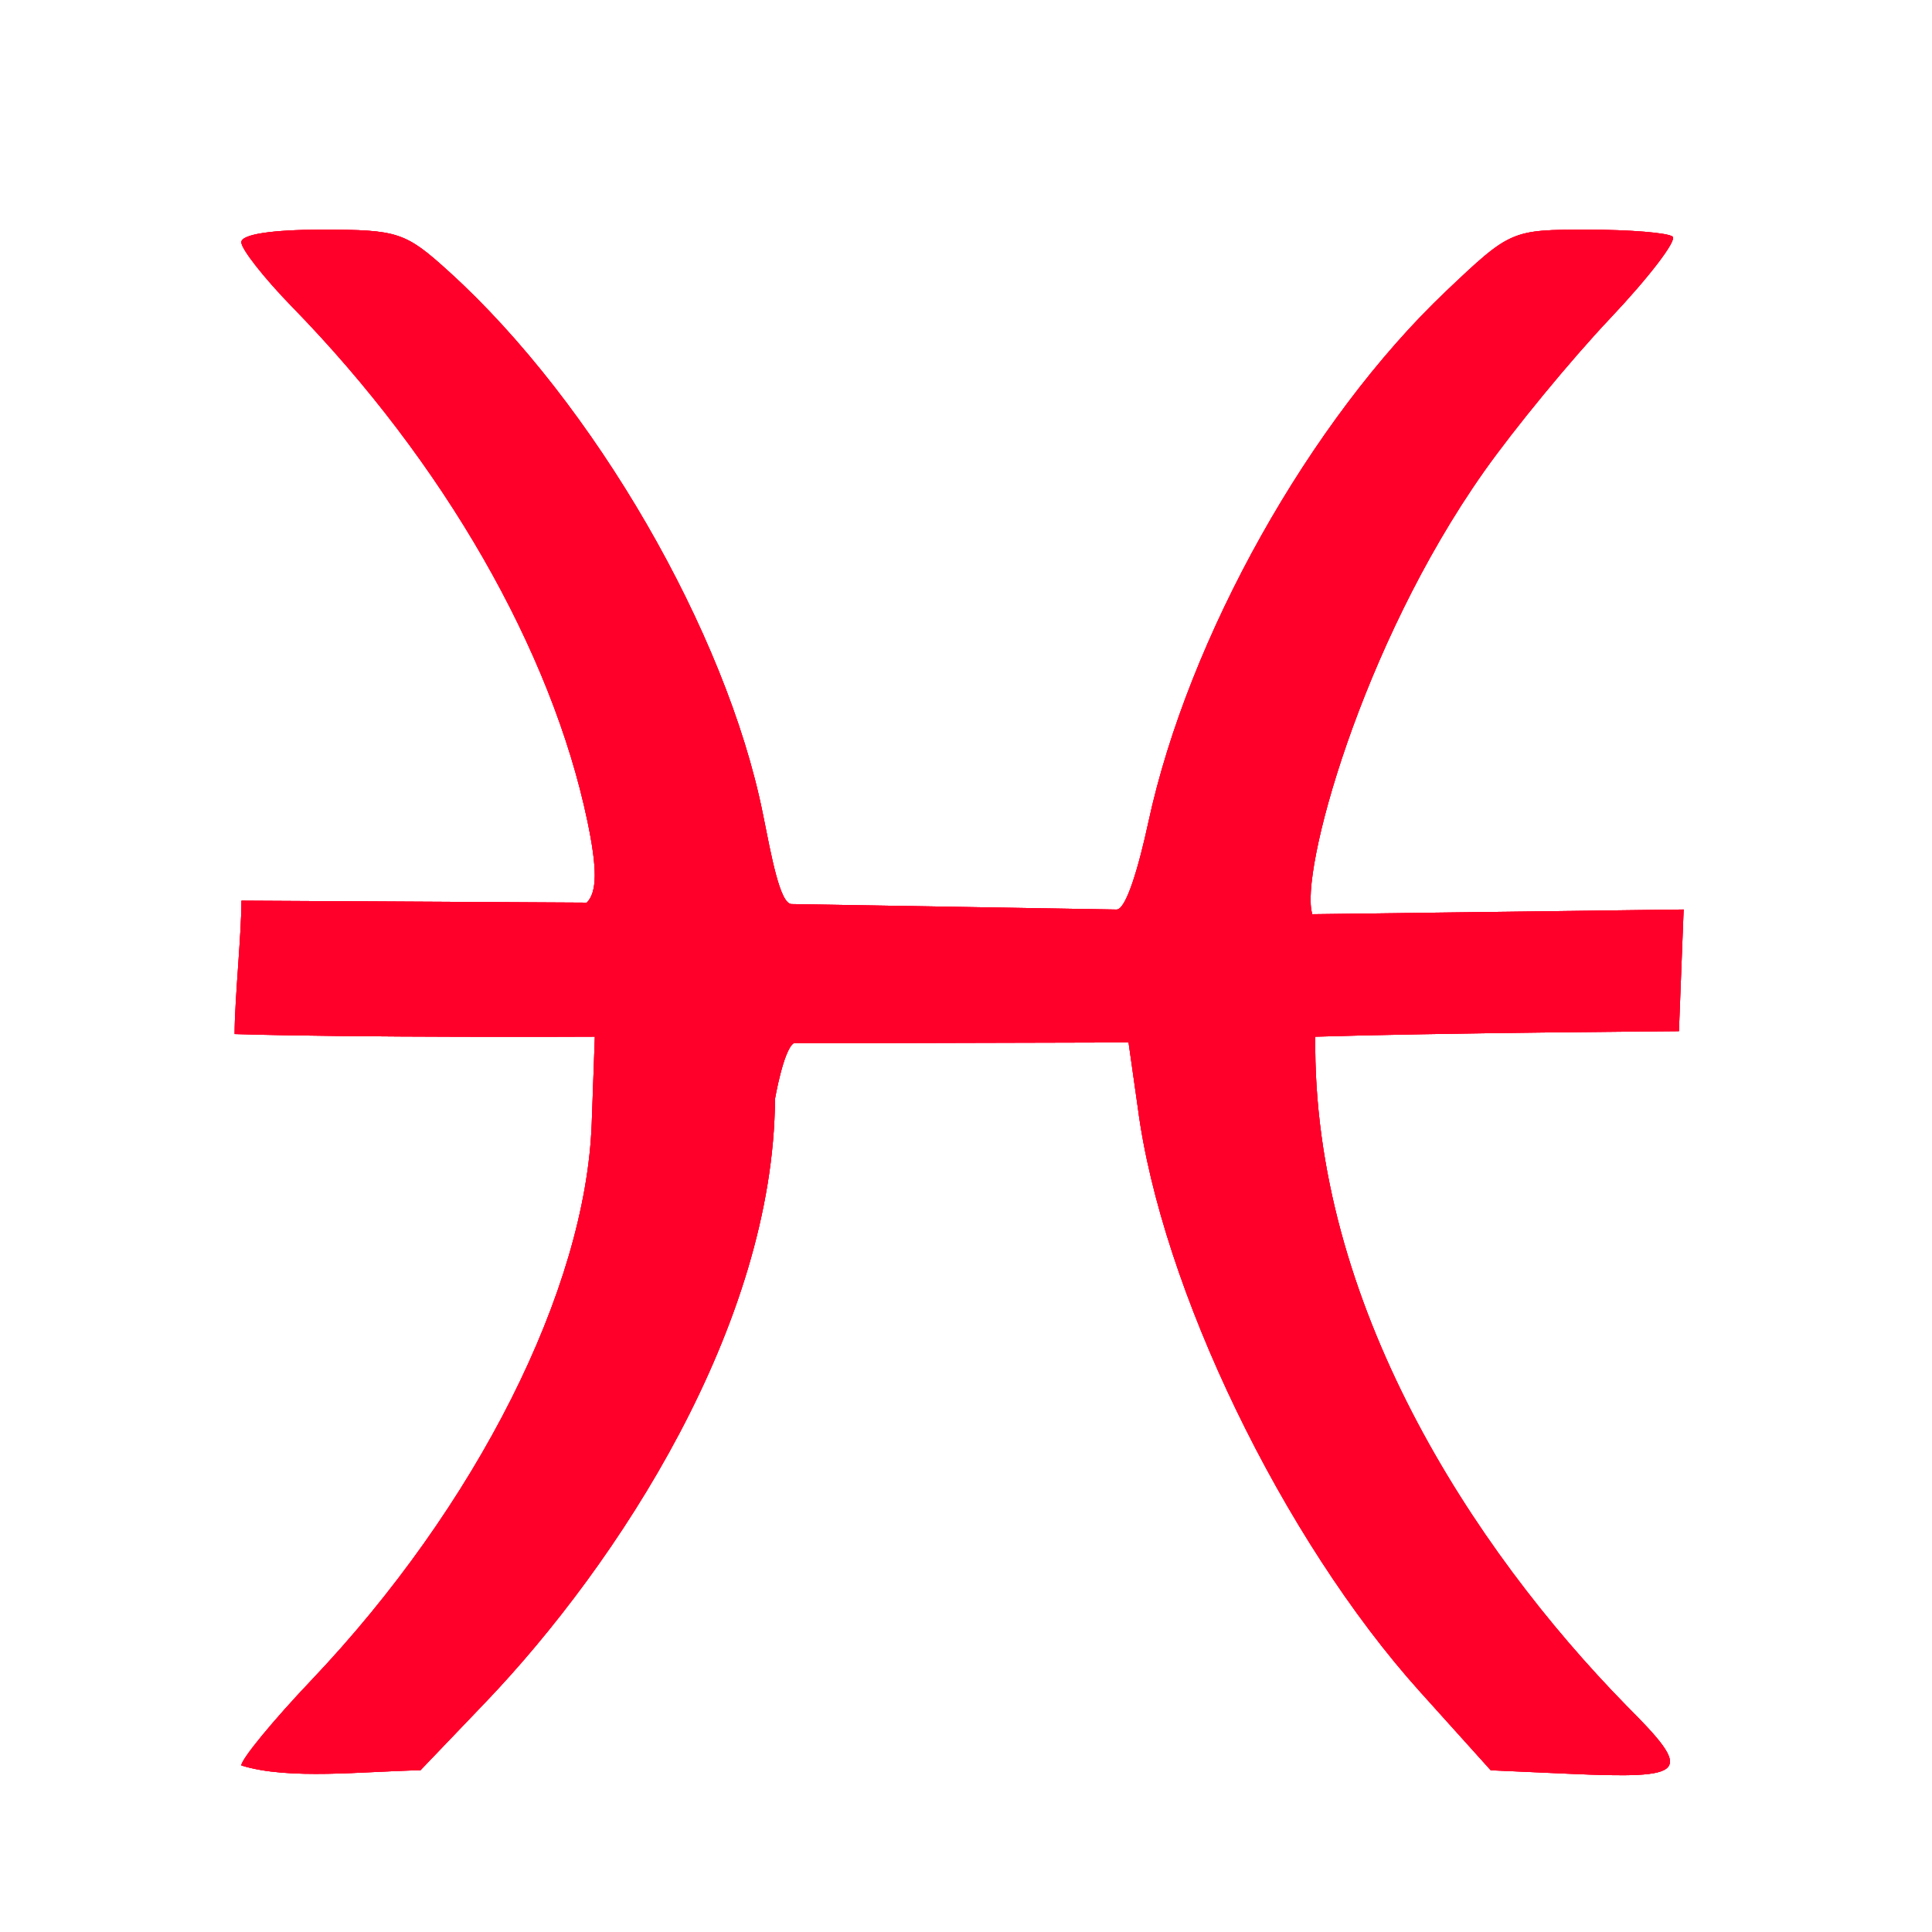 <svg version="1.1" width="100" height="100" xmlns="http://www.w3.org/2000/svg" style="background-color: rgb(255, 255, 255);" viewBox="0 0 100 100"><svg height="100" viewBox="0 0 100 100" width="100" version="1.1" data-fname="zod-piscis_8.svg" ica="0" style="background-color: rgb(255, 255, 255);"><g transform="translate(0,0) scale(1,1) rotate(0,50,50)" scale="1.0" xtranslate="0" ytranslate="0"><path style="fill:#ff002a" d="m12.49 91.381c0-.327 1.631-2.312 3.625-4.412 8.556-9.008 14.205-20.227 14.513-28.822l.161-4.49s-12.43.059-18.645-.135c0-1.753.354-5.151.354-6.903l17.874.101c.539-.55.548-1.754.032-4.218-1.851-8.839-7.443-18.581-15.271-26.606-1.454-1.49-2.643-3.002-2.643-3.359 0-.405 1.574-.649 4.178-.649 3.939 0 4.317.125 6.591 2.191 7.47 6.784 14.327 18.627 16.222 28.018.44 2.182.883 4.688 1.491 4.698l16.821.283c.504.009 1.16-2.269 1.646-4.519 2.066-9.565 8.363-20.799 15.405-27.483 3.332-3.162 3.39-3.188 7.332-3.188 2.185 0 4.164.162 4.398.36.234.198-1.224 2.104-3.24 4.236s-4.952 5.699-6.524 7.926c-6.377 9.037-9.562 20.839-8.884 22.91l19.219-.244-.244 6.298s-12.607.09-18.822.285c-.16 13.79 8.135 26.477 16.085 34.607 3.52 3.521 3.268 3.82-2.99 3.543l-4.013-.179-3.661-4.066c-7.103-7.889-13.391-20.9-14.606-30.22l-.481-3.388-17.338.045c-.529.371-.961 2.876-.961 2.876-.071 11.688-8.113 24.052-14.998 31.247l-3.354 3.505c-2.949.052-6.817.519-9.269-.249z" idkol="ikol0"/></g></svg><svg height="100" viewBox="0 0 100 100" width="100" version="1.1" data-fname="zod-piscis_8.svg" ica="1" style="background-color: rgb(255, 255, 255);"><g transform="translate(0,0) scale(1,1) rotate(0,50,50)" scale="1.0" xtranslate="0" ytranslate="0"><path style="fill:#ff002a" d="m12.49 91.381c0-.327 1.631-2.312 3.625-4.412 8.556-9.008 14.205-20.227 14.513-28.822l.161-4.49s-12.43.059-18.645-.135c0-1.753.354-5.151.354-6.903l17.874.101c.539-.55.548-1.754.032-4.218-1.851-8.839-7.443-18.581-15.271-26.606-1.454-1.49-2.643-3.002-2.643-3.359 0-.405 1.574-.649 4.178-.649 3.939 0 4.317.125 6.591 2.191 7.47 6.784 14.327 18.627 16.222 28.018.44 2.182.883 4.688 1.491 4.698l16.821.283c.504.009 1.16-2.269 1.646-4.519 2.066-9.565 8.363-20.799 15.405-27.483 3.332-3.162 3.39-3.188 7.332-3.188 2.185 0 4.164.162 4.398.36.234.198-1.224 2.104-3.24 4.236s-4.952 5.699-6.524 7.926c-6.377 9.037-9.562 20.839-8.884 22.91l19.219-.244-.244 6.298s-12.607.09-18.822.285c-.16 13.79 8.135 26.477 16.085 34.607 3.52 3.521 3.268 3.82-2.99 3.543l-4.013-.179-3.661-4.066c-7.103-7.889-13.391-20.9-14.606-30.22l-.481-3.388-17.338.045c-.529.371-.961 2.876-.961 2.876-.071 11.688-8.113 24.052-14.998 31.247l-3.354 3.505c-2.949.052-6.817.519-9.269-.249z" idkol="ikol0"/></g></svg><svg height="100" viewBox="0 0 100 100" width="100" version="1.1" data-fname="zod-piscis_8.svg" ica="2" style="background-color: rgb(255, 255, 255);"><g transform="translate(0,0) scale(1,1) rotate(0,50,50)" scale="1.0" xtranslate="0" ytranslate="0"><path style="fill:#ff002a" d="m12.49 91.381c0-.327 1.631-2.312 3.625-4.412 8.556-9.008 14.205-20.227 14.513-28.822l.161-4.49s-12.43.059-18.645-.135c0-1.753.354-5.151.354-6.903l17.874.101c.539-.55.548-1.754.032-4.218-1.851-8.839-7.443-18.581-15.271-26.606-1.454-1.49-2.643-3.002-2.643-3.359 0-.405 1.574-.649 4.178-.649 3.939 0 4.317.125 6.591 2.191 7.47 6.784 14.327 18.627 16.222 28.018.44 2.182.883 4.688 1.491 4.698l16.821.283c.504.009 1.16-2.269 1.646-4.519 2.066-9.565 8.363-20.799 15.405-27.483 3.332-3.162 3.39-3.188 7.332-3.188 2.185 0 4.164.162 4.398.36.234.198-1.224 2.104-3.24 4.236s-4.952 5.699-6.524 7.926c-6.377 9.037-9.562 20.839-8.884 22.91l19.219-.244-.244 6.298s-12.607.09-18.822.285c-.16 13.79 8.135 26.477 16.085 34.607 3.52 3.521 3.268 3.82-2.99 3.543l-4.013-.179-3.661-4.066c-7.103-7.889-13.391-20.9-14.606-30.22l-.481-3.388-17.338.045c-.529.371-.961 2.876-.961 2.876-.071 11.688-8.113 24.052-14.998 31.247l-3.354 3.505c-2.949.052-6.817.519-9.269-.249z" idkol="ikol0"/></g></svg></svg>